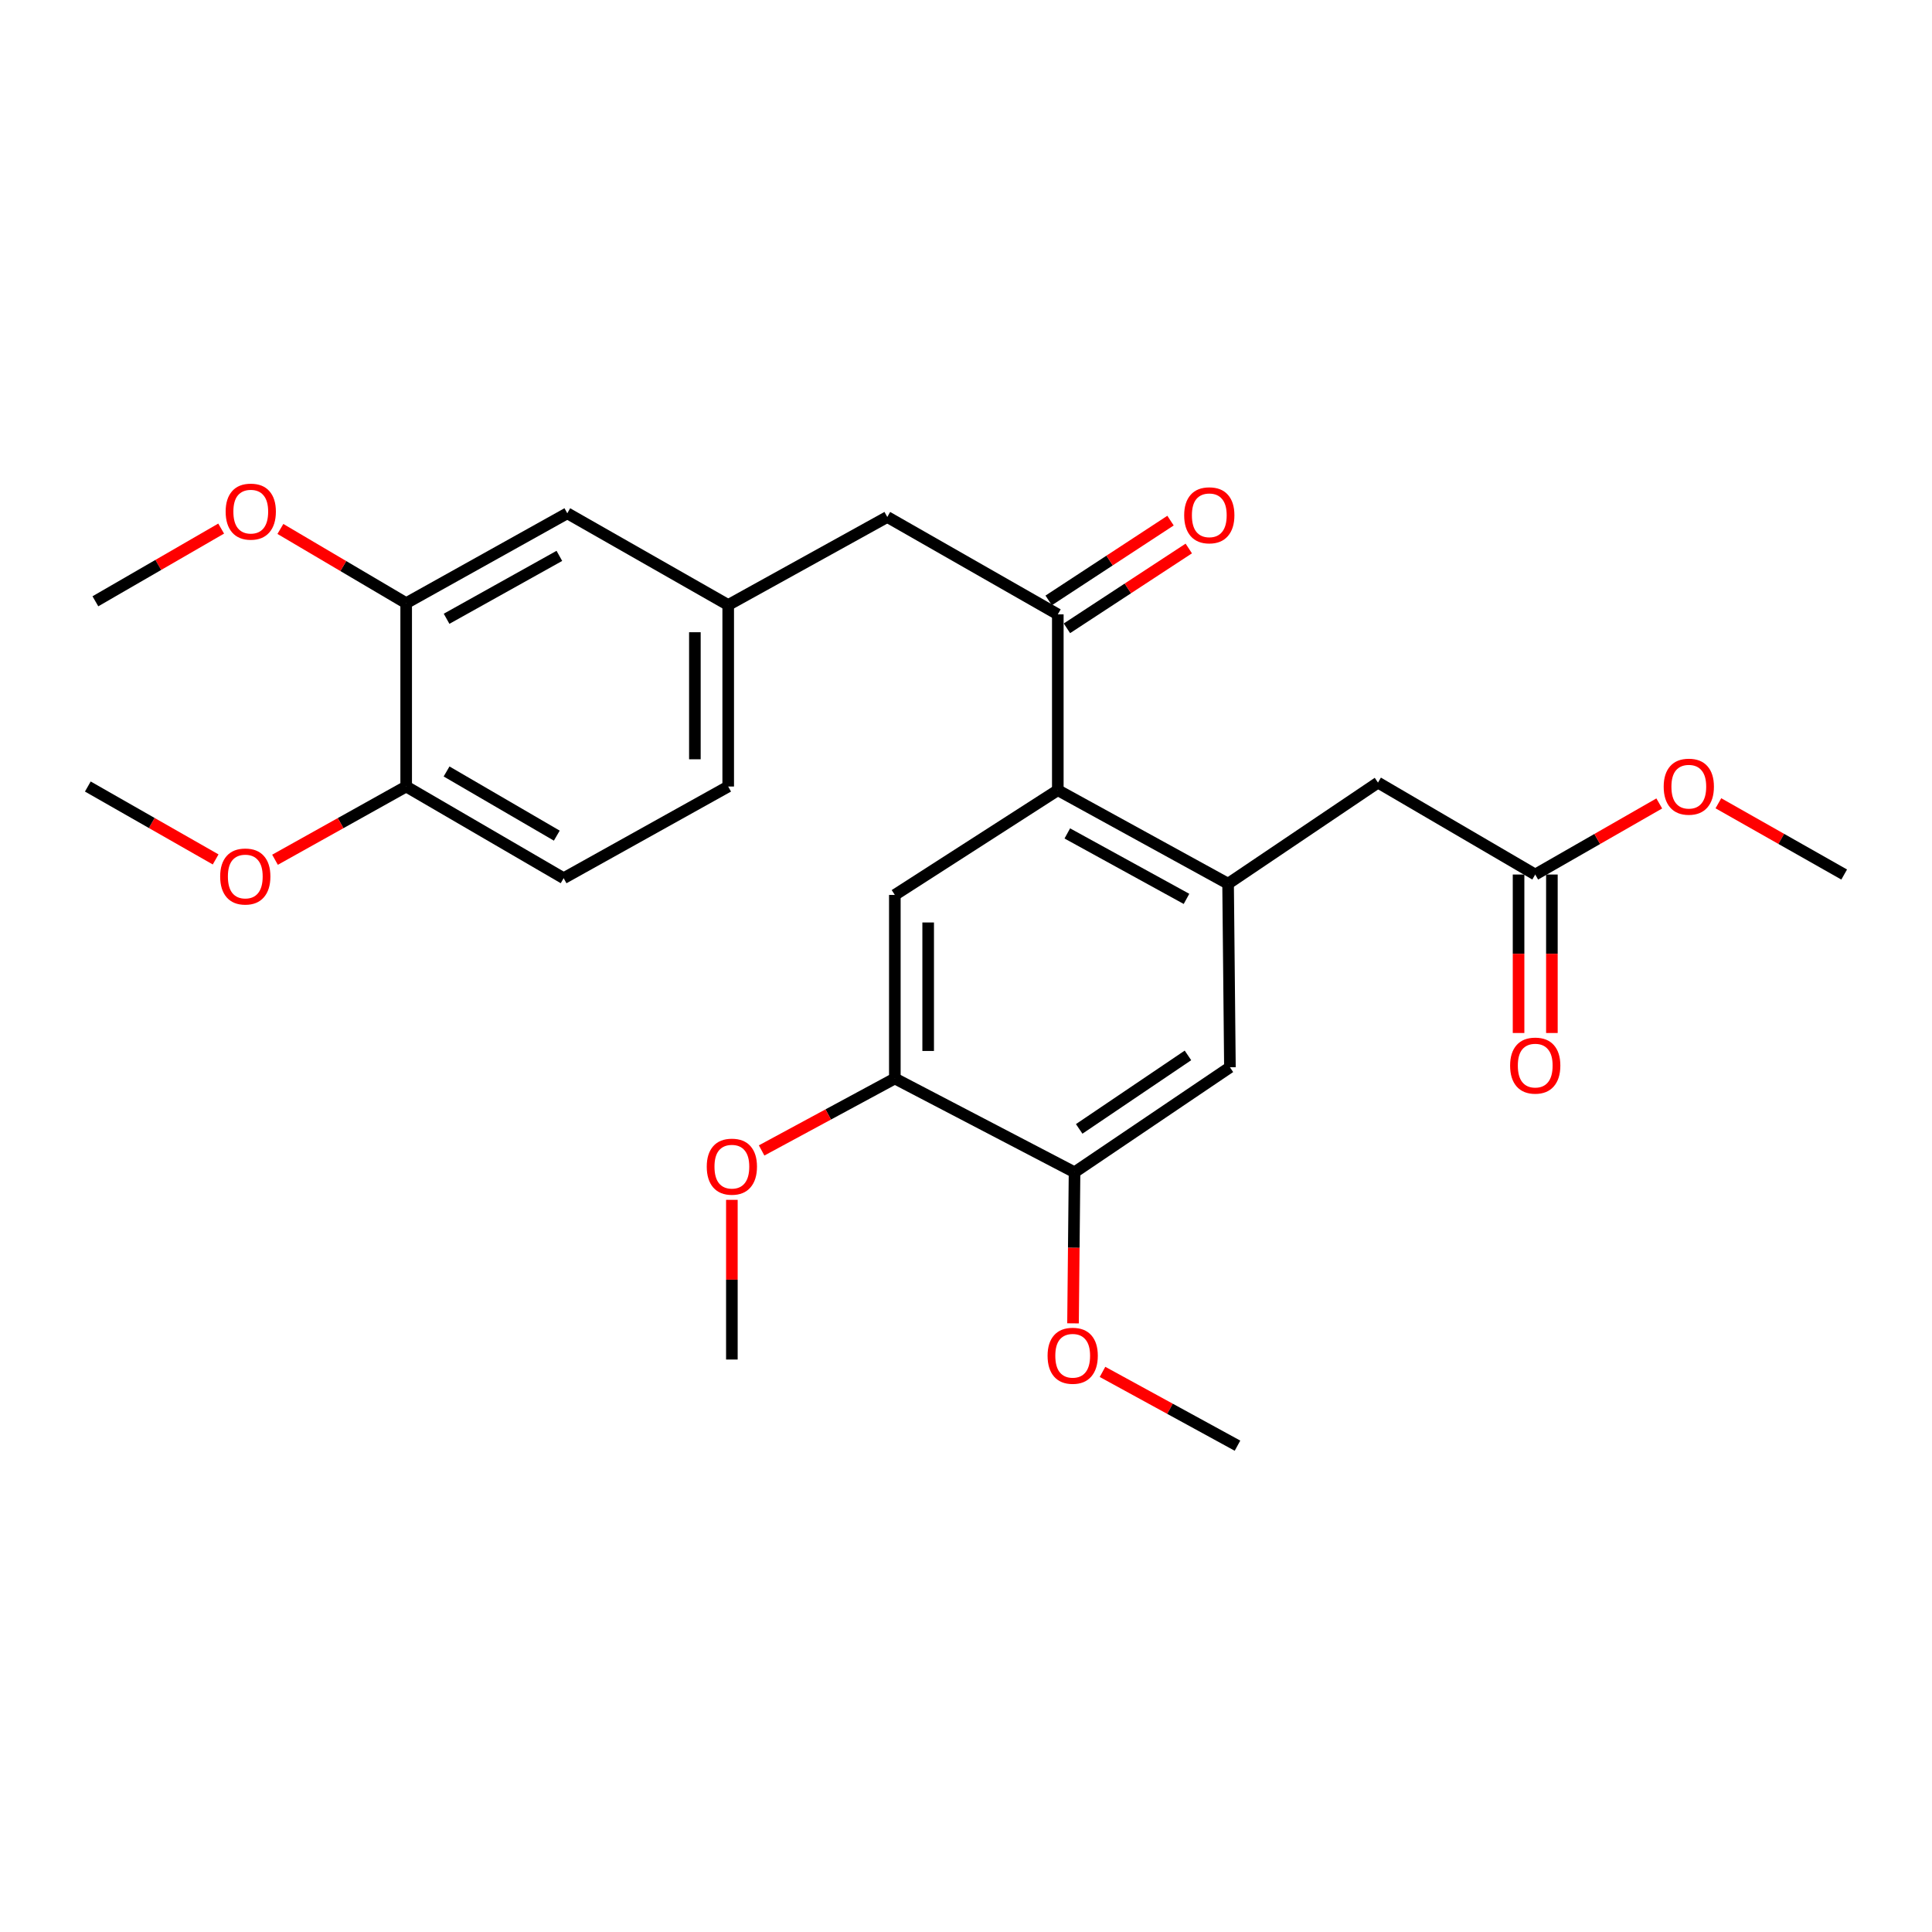 <?xml version='1.0' encoding='iso-8859-1'?>
<svg version='1.1' baseProfile='full'
              xmlns='http://www.w3.org/2000/svg'
                      xmlns:rdkit='http://www.rdkit.org/xml'
                      xmlns:xlink='http://www.w3.org/1999/xlink'
                  xml:space='preserve'
width='1000px' height='1000px' viewBox='0 0 1000 1000'>
<!-- END OF HEADER -->
<rect style='opacity:1.0;fill:#FFFFFF;stroke:none' width='1000' height='1000' x='0' y='0'> </rect>
<path class='bond-0' d='M 547.519,408.998 L 635.656,457.399' style='fill:none;fill-rule:evenodd;stroke:#000000;stroke-width:6px;stroke-linecap:butt;stroke-linejoin:miter;stroke-opacity:1' />
<path class='bond-0' d='M 552.436,431.38 L 614.132,465.261' style='fill:none;fill-rule:evenodd;stroke:#000000;stroke-width:6px;stroke-linecap:butt;stroke-linejoin:miter;stroke-opacity:1' />
<path class='bond-1' d='M 547.519,408.998 L 547.519,317.995' style='fill:none;fill-rule:evenodd;stroke:#000000;stroke-width:6px;stroke-linecap:butt;stroke-linejoin:miter;stroke-opacity:1' />
<path class='bond-2' d='M 547.519,408.998 L 463.167,463.217' style='fill:none;fill-rule:evenodd;stroke:#000000;stroke-width:6px;stroke-linecap:butt;stroke-linejoin:miter;stroke-opacity:1' />
<path class='bond-3' d='M 635.656,457.399 L 636.605,552.418' style='fill:none;fill-rule:evenodd;stroke:#000000;stroke-width:6px;stroke-linecap:butt;stroke-linejoin:miter;stroke-opacity:1' />
<path class='bond-6' d='M 635.656,457.399 L 713.241,405.078' style='fill:none;fill-rule:evenodd;stroke:#000000;stroke-width:6px;stroke-linecap:butt;stroke-linejoin:miter;stroke-opacity:1' />
<path class='bond-9' d='M 547.519,317.995 L 459.257,267.591' style='fill:none;fill-rule:evenodd;stroke:#000000;stroke-width:6px;stroke-linecap:butt;stroke-linejoin:miter;stroke-opacity:1' />
<path class='bond-13' d='M 552.246,325.211 L 583.779,304.555' style='fill:none;fill-rule:evenodd;stroke:#000000;stroke-width:6px;stroke-linecap:butt;stroke-linejoin:miter;stroke-opacity:1' />
<path class='bond-13' d='M 583.779,304.555 L 615.311,283.899' style='fill:none;fill-rule:evenodd;stroke:#FF0000;stroke-width:6px;stroke-linecap:butt;stroke-linejoin:miter;stroke-opacity:1' />
<path class='bond-13' d='M 542.792,310.78 L 574.325,290.124' style='fill:none;fill-rule:evenodd;stroke:#000000;stroke-width:6px;stroke-linecap:butt;stroke-linejoin:miter;stroke-opacity:1' />
<path class='bond-13' d='M 574.325,290.124 L 605.858,269.468' style='fill:none;fill-rule:evenodd;stroke:#FF0000;stroke-width:6px;stroke-linecap:butt;stroke-linejoin:miter;stroke-opacity:1' />
<path class='bond-4' d='M 463.167,463.217 L 463.167,558.226' style='fill:none;fill-rule:evenodd;stroke:#000000;stroke-width:6px;stroke-linecap:butt;stroke-linejoin:miter;stroke-opacity:1' />
<path class='bond-4' d='M 480.419,477.468 L 480.419,543.975' style='fill:none;fill-rule:evenodd;stroke:#000000;stroke-width:6px;stroke-linecap:butt;stroke-linejoin:miter;stroke-opacity:1' />
<path class='bond-27' d='M 636.605,552.418 L 556.183,606.761' style='fill:none;fill-rule:evenodd;stroke:#000000;stroke-width:6px;stroke-linecap:butt;stroke-linejoin:miter;stroke-opacity:1' />
<path class='bond-27' d='M 614.883,546.275 L 558.588,584.315' style='fill:none;fill-rule:evenodd;stroke:#000000;stroke-width:6px;stroke-linecap:butt;stroke-linejoin:miter;stroke-opacity:1' />
<path class='bond-5' d='M 463.167,558.226 L 556.183,606.761' style='fill:none;fill-rule:evenodd;stroke:#000000;stroke-width:6px;stroke-linecap:butt;stroke-linejoin:miter;stroke-opacity:1' />
<path class='bond-17' d='M 463.167,558.226 L 428.69,576.846' style='fill:none;fill-rule:evenodd;stroke:#000000;stroke-width:6px;stroke-linecap:butt;stroke-linejoin:miter;stroke-opacity:1' />
<path class='bond-17' d='M 428.69,576.846 L 394.213,595.465' style='fill:none;fill-rule:evenodd;stroke:#FF0000;stroke-width:6px;stroke-linecap:butt;stroke-linejoin:miter;stroke-opacity:1' />
<path class='bond-18' d='M 556.183,606.761 L 555.788,645.862' style='fill:none;fill-rule:evenodd;stroke:#000000;stroke-width:6px;stroke-linecap:butt;stroke-linejoin:miter;stroke-opacity:1' />
<path class='bond-18' d='M 555.788,645.862 L 555.393,684.963' style='fill:none;fill-rule:evenodd;stroke:#FF0000;stroke-width:6px;stroke-linecap:butt;stroke-linejoin:miter;stroke-opacity:1' />
<path class='bond-8' d='M 713.241,405.078 L 794.631,452.655' style='fill:none;fill-rule:evenodd;stroke:#000000;stroke-width:6px;stroke-linecap:butt;stroke-linejoin:miter;stroke-opacity:1' />
<path class='bond-7' d='M 210.238,312.187 L 293.631,265.675' style='fill:none;fill-rule:evenodd;stroke:#000000;stroke-width:6px;stroke-linecap:butt;stroke-linejoin:miter;stroke-opacity:1' />
<path class='bond-7' d='M 231.15,320.277 L 289.525,287.718' style='fill:none;fill-rule:evenodd;stroke:#000000;stroke-width:6px;stroke-linecap:butt;stroke-linejoin:miter;stroke-opacity:1' />
<path class='bond-19' d='M 210.238,312.187 L 177.684,292.984' style='fill:none;fill-rule:evenodd;stroke:#000000;stroke-width:6px;stroke-linecap:butt;stroke-linejoin:miter;stroke-opacity:1' />
<path class='bond-19' d='M 177.684,292.984 L 145.131,273.781' style='fill:none;fill-rule:evenodd;stroke:#FF0000;stroke-width:6px;stroke-linecap:butt;stroke-linejoin:miter;stroke-opacity:1' />
<path class='bond-28' d='M 210.238,312.187 L 210.238,407.101' style='fill:none;fill-rule:evenodd;stroke:#000000;stroke-width:6px;stroke-linecap:butt;stroke-linejoin:miter;stroke-opacity:1' />
<path class='bond-14' d='M 786.005,452.655 L 786.005,493.667' style='fill:none;fill-rule:evenodd;stroke:#000000;stroke-width:6px;stroke-linecap:butt;stroke-linejoin:miter;stroke-opacity:1' />
<path class='bond-14' d='M 786.005,493.667 L 786.005,534.679' style='fill:none;fill-rule:evenodd;stroke:#FF0000;stroke-width:6px;stroke-linecap:butt;stroke-linejoin:miter;stroke-opacity:1' />
<path class='bond-14' d='M 803.257,452.655 L 803.257,493.667' style='fill:none;fill-rule:evenodd;stroke:#000000;stroke-width:6px;stroke-linecap:butt;stroke-linejoin:miter;stroke-opacity:1' />
<path class='bond-14' d='M 803.257,493.667 L 803.257,534.679' style='fill:none;fill-rule:evenodd;stroke:#FF0000;stroke-width:6px;stroke-linecap:butt;stroke-linejoin:miter;stroke-opacity:1' />
<path class='bond-20' d='M 794.631,452.655 L 826.732,434.259' style='fill:none;fill-rule:evenodd;stroke:#000000;stroke-width:6px;stroke-linecap:butt;stroke-linejoin:miter;stroke-opacity:1' />
<path class='bond-20' d='M 826.732,434.259 L 858.833,415.863' style='fill:none;fill-rule:evenodd;stroke:#FF0000;stroke-width:6px;stroke-linecap:butt;stroke-linejoin:miter;stroke-opacity:1' />
<path class='bond-12' d='M 459.257,267.591 L 376.918,313.146' style='fill:none;fill-rule:evenodd;stroke:#000000;stroke-width:6px;stroke-linecap:butt;stroke-linejoin:miter;stroke-opacity:1' />
<path class='bond-10' d='M 210.238,407.101 L 291.743,454.553' style='fill:none;fill-rule:evenodd;stroke:#000000;stroke-width:6px;stroke-linecap:butt;stroke-linejoin:miter;stroke-opacity:1' />
<path class='bond-10' d='M 231.143,399.309 L 288.197,432.526' style='fill:none;fill-rule:evenodd;stroke:#000000;stroke-width:6px;stroke-linecap:butt;stroke-linejoin:miter;stroke-opacity:1' />
<path class='bond-21' d='M 210.238,407.101 L 176.291,426.053' style='fill:none;fill-rule:evenodd;stroke:#000000;stroke-width:6px;stroke-linecap:butt;stroke-linejoin:miter;stroke-opacity:1' />
<path class='bond-21' d='M 176.291,426.053 L 142.344,445.005' style='fill:none;fill-rule:evenodd;stroke:#FF0000;stroke-width:6px;stroke-linecap:butt;stroke-linejoin:miter;stroke-opacity:1' />
<path class='bond-11' d='M 293.631,265.675 L 376.918,313.146' style='fill:none;fill-rule:evenodd;stroke:#000000;stroke-width:6px;stroke-linecap:butt;stroke-linejoin:miter;stroke-opacity:1' />
<path class='bond-16' d='M 376.918,313.146 L 376.918,407.101' style='fill:none;fill-rule:evenodd;stroke:#000000;stroke-width:6px;stroke-linecap:butt;stroke-linejoin:miter;stroke-opacity:1' />
<path class='bond-16' d='M 359.667,327.239 L 359.667,393.007' style='fill:none;fill-rule:evenodd;stroke:#000000;stroke-width:6px;stroke-linecap:butt;stroke-linejoin:miter;stroke-opacity:1' />
<path class='bond-15' d='M 291.743,454.553 L 376.918,407.101' style='fill:none;fill-rule:evenodd;stroke:#000000;stroke-width:6px;stroke-linecap:butt;stroke-linejoin:miter;stroke-opacity:1' />
<path class='bond-22' d='M 378.816,621.038 L 378.816,662.363' style='fill:none;fill-rule:evenodd;stroke:#FF0000;stroke-width:6px;stroke-linecap:butt;stroke-linejoin:miter;stroke-opacity:1' />
<path class='bond-22' d='M 378.816,662.363 L 378.816,703.687' style='fill:none;fill-rule:evenodd;stroke:#000000;stroke-width:6px;stroke-linecap:butt;stroke-linejoin:miter;stroke-opacity:1' />
<path class='bond-23' d='M 570.655,710.09 L 605.59,729.186' style='fill:none;fill-rule:evenodd;stroke:#FF0000;stroke-width:6px;stroke-linecap:butt;stroke-linejoin:miter;stroke-opacity:1' />
<path class='bond-23' d='M 605.59,729.186 L 640.525,748.283' style='fill:none;fill-rule:evenodd;stroke:#000000;stroke-width:6px;stroke-linecap:butt;stroke-linejoin:miter;stroke-opacity:1' />
<path class='bond-24' d='M 114.474,273.593 L 81.924,292.411' style='fill:none;fill-rule:evenodd;stroke:#FF0000;stroke-width:6px;stroke-linecap:butt;stroke-linejoin:miter;stroke-opacity:1' />
<path class='bond-24' d='M 81.924,292.411 L 49.374,311.229' style='fill:none;fill-rule:evenodd;stroke:#000000;stroke-width:6px;stroke-linecap:butt;stroke-linejoin:miter;stroke-opacity:1' />
<path class='bond-25' d='M 889.434,415.773 L 921.99,434.214' style='fill:none;fill-rule:evenodd;stroke:#FF0000;stroke-width:6px;stroke-linecap:butt;stroke-linejoin:miter;stroke-opacity:1' />
<path class='bond-25' d='M 921.99,434.214 L 954.545,452.655' style='fill:none;fill-rule:evenodd;stroke:#000000;stroke-width:6px;stroke-linecap:butt;stroke-linejoin:miter;stroke-opacity:1' />
<path class='bond-26' d='M 111.614,444.84 L 78.534,425.97' style='fill:none;fill-rule:evenodd;stroke:#FF0000;stroke-width:6px;stroke-linecap:butt;stroke-linejoin:miter;stroke-opacity:1' />
<path class='bond-26' d='M 78.534,425.97 L 45.455,407.101' style='fill:none;fill-rule:evenodd;stroke:#000000;stroke-width:6px;stroke-linecap:butt;stroke-linejoin:miter;stroke-opacity:1' />
<path  class='atom-14' d='M 612.928 266.713
Q 612.928 259.913, 616.288 256.113
Q 619.648 252.313, 625.928 252.313
Q 632.208 252.313, 635.568 256.113
Q 638.928 259.913, 638.928 266.713
Q 638.928 273.593, 635.528 277.513
Q 632.128 281.393, 625.928 281.393
Q 619.688 281.393, 616.288 277.513
Q 612.928 273.633, 612.928 266.713
M 625.928 278.193
Q 630.248 278.193, 632.568 275.313
Q 634.928 272.393, 634.928 266.713
Q 634.928 261.153, 632.568 258.353
Q 630.248 255.513, 625.928 255.513
Q 621.608 255.513, 619.248 258.313
Q 616.928 261.113, 616.928 266.713
Q 616.928 272.433, 619.248 275.313
Q 621.608 278.193, 625.928 278.193
' fill='#FF0000'/>
<path  class='atom-15' d='M 781.631 551.549
Q 781.631 544.749, 784.991 540.949
Q 788.351 537.149, 794.631 537.149
Q 800.911 537.149, 804.271 540.949
Q 807.631 544.749, 807.631 551.549
Q 807.631 558.429, 804.231 562.349
Q 800.831 566.229, 794.631 566.229
Q 788.391 566.229, 784.991 562.349
Q 781.631 558.469, 781.631 551.549
M 794.631 563.029
Q 798.951 563.029, 801.271 560.149
Q 803.631 557.229, 803.631 551.549
Q 803.631 545.989, 801.271 543.189
Q 798.951 540.349, 794.631 540.349
Q 790.311 540.349, 787.951 543.149
Q 785.631 545.949, 785.631 551.549
Q 785.631 557.269, 787.951 560.149
Q 790.311 563.029, 794.631 563.029
' fill='#FF0000'/>
<path  class='atom-18' d='M 365.816 603.86
Q 365.816 597.06, 369.176 593.26
Q 372.536 589.46, 378.816 589.46
Q 385.096 589.46, 388.456 593.26
Q 391.816 597.06, 391.816 603.86
Q 391.816 610.74, 388.416 614.66
Q 385.016 618.54, 378.816 618.54
Q 372.576 618.54, 369.176 614.66
Q 365.816 610.78, 365.816 603.86
M 378.816 615.34
Q 383.136 615.34, 385.456 612.46
Q 387.816 609.54, 387.816 603.86
Q 387.816 598.3, 385.456 595.5
Q 383.136 592.66, 378.816 592.66
Q 374.496 592.66, 372.136 595.46
Q 369.816 598.26, 369.816 603.86
Q 369.816 609.58, 372.136 612.46
Q 374.496 615.34, 378.816 615.34
' fill='#FF0000'/>
<path  class='atom-19' d='M 542.225 701.735
Q 542.225 694.935, 545.585 691.135
Q 548.945 687.335, 555.225 687.335
Q 561.505 687.335, 564.865 691.135
Q 568.225 694.935, 568.225 701.735
Q 568.225 708.615, 564.825 712.535
Q 561.425 716.415, 555.225 716.415
Q 548.985 716.415, 545.585 712.535
Q 542.225 708.655, 542.225 701.735
M 555.225 713.215
Q 559.545 713.215, 561.865 710.335
Q 564.225 707.415, 564.225 701.735
Q 564.225 696.175, 561.865 693.375
Q 559.545 690.535, 555.225 690.535
Q 550.905 690.535, 548.545 693.335
Q 546.225 696.135, 546.225 701.735
Q 546.225 707.455, 548.545 710.335
Q 550.905 713.215, 555.225 713.215
' fill='#FF0000'/>
<path  class='atom-20' d='M 116.796 264.815
Q 116.796 258.015, 120.156 254.215
Q 123.516 250.415, 129.796 250.415
Q 136.076 250.415, 139.436 254.215
Q 142.796 258.015, 142.796 264.815
Q 142.796 271.695, 139.396 275.615
Q 135.996 279.495, 129.796 279.495
Q 123.556 279.495, 120.156 275.615
Q 116.796 271.735, 116.796 264.815
M 129.796 276.295
Q 134.116 276.295, 136.436 273.415
Q 138.796 270.495, 138.796 264.815
Q 138.796 259.255, 136.436 256.455
Q 134.116 253.615, 129.796 253.615
Q 125.476 253.615, 123.116 256.415
Q 120.796 259.215, 120.796 264.815
Q 120.796 270.535, 123.116 273.415
Q 125.476 276.295, 129.796 276.295
' fill='#FF0000'/>
<path  class='atom-21' d='M 861.124 407.181
Q 861.124 400.381, 864.484 396.581
Q 867.844 392.781, 874.124 392.781
Q 880.404 392.781, 883.764 396.581
Q 887.124 400.381, 887.124 407.181
Q 887.124 414.061, 883.724 417.981
Q 880.324 421.861, 874.124 421.861
Q 867.884 421.861, 864.484 417.981
Q 861.124 414.101, 861.124 407.181
M 874.124 418.661
Q 878.444 418.661, 880.764 415.781
Q 883.124 412.861, 883.124 407.181
Q 883.124 401.621, 880.764 398.821
Q 878.444 395.981, 874.124 395.981
Q 869.804 395.981, 867.444 398.781
Q 865.124 401.581, 865.124 407.181
Q 865.124 412.901, 867.444 415.781
Q 869.804 418.661, 874.124 418.661
' fill='#FF0000'/>
<path  class='atom-22' d='M 113.96 453.674
Q 113.96 446.874, 117.32 443.074
Q 120.68 439.274, 126.96 439.274
Q 133.24 439.274, 136.6 443.074
Q 139.96 446.874, 139.96 453.674
Q 139.96 460.554, 136.56 464.474
Q 133.16 468.354, 126.96 468.354
Q 120.72 468.354, 117.32 464.474
Q 113.96 460.594, 113.96 453.674
M 126.96 465.154
Q 131.28 465.154, 133.6 462.274
Q 135.96 459.354, 135.96 453.674
Q 135.96 448.114, 133.6 445.314
Q 131.28 442.474, 126.96 442.474
Q 122.64 442.474, 120.28 445.274
Q 117.96 448.074, 117.96 453.674
Q 117.96 459.394, 120.28 462.274
Q 122.64 465.154, 126.96 465.154
' fill='#FF0000'/>
</svg>
